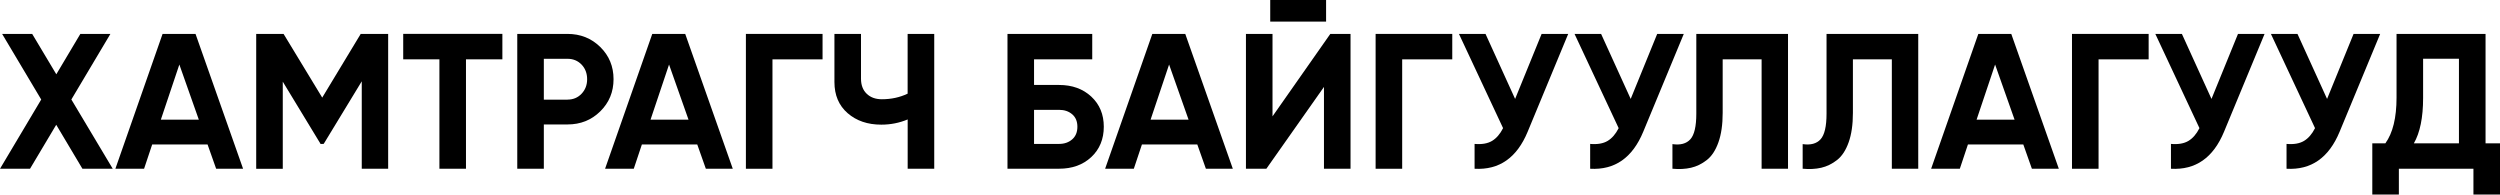 <?xml version="1.0" encoding="UTF-8"?>
<svg id="Layer_2" data-name="Layer 2" xmlns="http://www.w3.org/2000/svg" viewBox="0 0 622.94 48.48">
  <g id="Layer_1-2" data-name="Layer 1">
    <g>
      <path d="M28.08,42.05h-7.54l-6.53-10.96-6.53,10.96H0L10.27,24.8,.53,8.45h7.49l6.01,10.06,5.99-10.06h7.49l-9.73,16.34,10.31,17.26Z"/>
      <path d="M53.86,42.05l-2.14-6.05h-13.8l-2.02,6.05h-7.15L40.51,8.45h8.21l11.85,33.6h-6.72Zm-13.78-12.24h9.46l-4.85-13.73-4.61,13.73Z"/>
      <path d="M96.72,8.45V42.05h-6.58V20.26l-9.48,15.59-.77,.03-9.43-15.53v21.71h-6.62V8.45h6.82l9.63,15.87,9.59-15.87h6.84Z"/>
      <path d="M125.18,8.45v6.34h-9.07v27.26h-6.62V14.78h-9.02v-6.34h24.72Z"/>
      <path d="M141.41,8.45c3.23,0,5.95,1.09,8.16,3.26s3.31,4.85,3.31,8.02-1.1,5.84-3.31,8.02c-2.21,2.18-4.93,3.26-8.16,3.26h-5.9v11.04h-6.62V8.45h12.53Zm0,16.37c1.41,0,2.58-.49,3.5-1.46,.93-.98,1.39-2.18,1.39-3.62s-.46-2.69-1.39-3.65c-.93-.96-2.1-1.44-3.5-1.44h-5.9v10.18h5.9Z"/>
      <path d="M175.88,42.05l-2.14-6.05h-13.8l-2.02,6.05h-7.15l11.76-33.6h8.21l11.85,33.6h-6.72Zm-13.78-12.24h9.46l-4.85-13.73-4.61,13.73Z"/>
      <path d="M204.96,8.45v6.34h-12.48v27.26h-6.62V8.45h19.1Z"/>
      <path d="M226.17,8.45h6.62V42.05h-6.62v-12.29c-2.05,.86-4.24,1.3-6.58,1.3-3.39,0-6.18-.95-8.38-2.86-2.19-1.9-3.29-4.49-3.29-7.75V8.45h6.62v11.14c0,1.6,.47,2.86,1.42,3.77,.94,.91,2.2,1.37,3.77,1.37,2.34,0,4.48-.46,6.43-1.39V8.45Z"/>
      <path d="M263.9,21.17c3.26,0,5.94,.97,8.02,2.9,2.08,1.94,3.12,4.44,3.12,7.51s-1.04,5.62-3.12,7.56c-2.08,1.94-4.75,2.9-8.02,2.9h-12.86V8.45h21.12v6.34h-14.5v6.38h6.24Zm0,14.69c1.31,0,2.4-.38,3.26-1.13,.86-.75,1.3-1.8,1.3-3.14s-.43-2.38-1.3-3.12-1.95-1.1-3.26-1.1h-6.24v8.5h6.24Z"/>
      <path d="M300.48,42.05l-2.14-6.05h-13.8l-2.02,6.05h-7.15l11.76-33.6h8.21l11.85,33.6h-6.72Zm-13.78-12.24h9.46l-4.85-13.73-4.61,13.73Z"/>
      <path d="M329.9,42.05V21.66l-14.35,20.38h-5.09V8.45h6.62V28.99l14.4-20.54h5.04V42.05h-6.62Zm-13.39-36.67V0h13.92V5.38h-13.92Z"/>
      <path d="M361.87,8.45v6.34h-12.48v27.26h-6.62V8.45h19.1Z"/>
      <path d="M384.14,8.45h6.62l-10.1,24.37c-2.69,6.5-7.1,9.58-13.23,9.23v-6.19c1.79,.16,3.24-.09,4.34-.74,1.1-.66,2.02-1.72,2.76-3.19l-10.99-23.47h6.62l7.37,16.19,6.6-16.19Z"/>
      <path d="M412.94,8.45h6.62l-10.1,24.37c-2.69,6.5-7.1,9.58-13.23,9.23v-6.19c1.79,.16,3.24-.09,4.34-.74,1.1-.66,2.02-1.72,2.76-3.19l-10.99-23.47h6.62l7.37,16.19,6.6-16.19Z"/>
      <path d="M416.73,42.05v-6.14c1.98,.29,3.47-.11,4.46-1.2,.99-1.09,1.49-3.22,1.49-6.38V8.45h22.85V42.05h-6.58V14.78h-9.7v13.34c0,2.91-.35,5.36-1.06,7.34-.7,1.98-1.67,3.46-2.9,4.42-1.23,.96-2.54,1.6-3.94,1.92-1.39,.32-2.94,.4-4.63,.24Z"/>
      <path d="M449.18,42.05v-6.14c1.98,.29,3.47-.11,4.46-1.2,.99-1.09,1.49-3.22,1.49-6.38V8.45h22.85V42.05h-6.58V14.78h-9.7v13.34c0,2.91-.35,5.36-1.06,7.34-.7,1.98-1.67,3.46-2.9,4.42-1.23,.96-2.54,1.6-3.94,1.92-1.39,.32-2.94,.4-4.63,.24Z"/>
      <path d="M506.3,42.05l-2.14-6.05h-13.8l-2.02,6.05h-7.15l11.76-33.6h8.21l11.85,33.6h-6.72Zm-13.78-12.24h9.46l-4.85-13.73-4.61,13.73Z"/>
      <path d="M535.39,8.45v6.34h-12.48v27.26h-6.62V8.45h19.1Z"/>
      <path d="M557.66,8.45h6.62l-10.1,24.37c-2.69,6.5-7.1,9.58-13.23,9.23v-6.19c1.79,.16,3.24-.09,4.34-.74,1.1-.66,2.02-1.72,2.76-3.19l-10.99-23.47h6.62l7.37,16.19,6.6-16.19Z"/>
      <path d="M586.46,8.45h6.62l-10.1,24.37c-2.69,6.5-7.1,9.58-13.23,9.23v-6.19c1.79,.16,3.24-.09,4.34-.74,1.1-.66,2.02-1.72,2.76-3.19l-10.99-23.47h6.62l7.37,16.19,6.6-16.19Z"/>
      <path d="M619.34,35.71h3.6v12.77h-6.62v-6.43h-18.58v6.43h-6.62v-12.77h3.26c1.86-2.59,2.78-6.38,2.78-11.38V8.45h22.18v27.26Zm-17.86,0h11.23V14.64h-8.93v9.79c0,4.86-.77,8.62-2.3,11.28Z"/>
    </g>
  </g>
</svg>